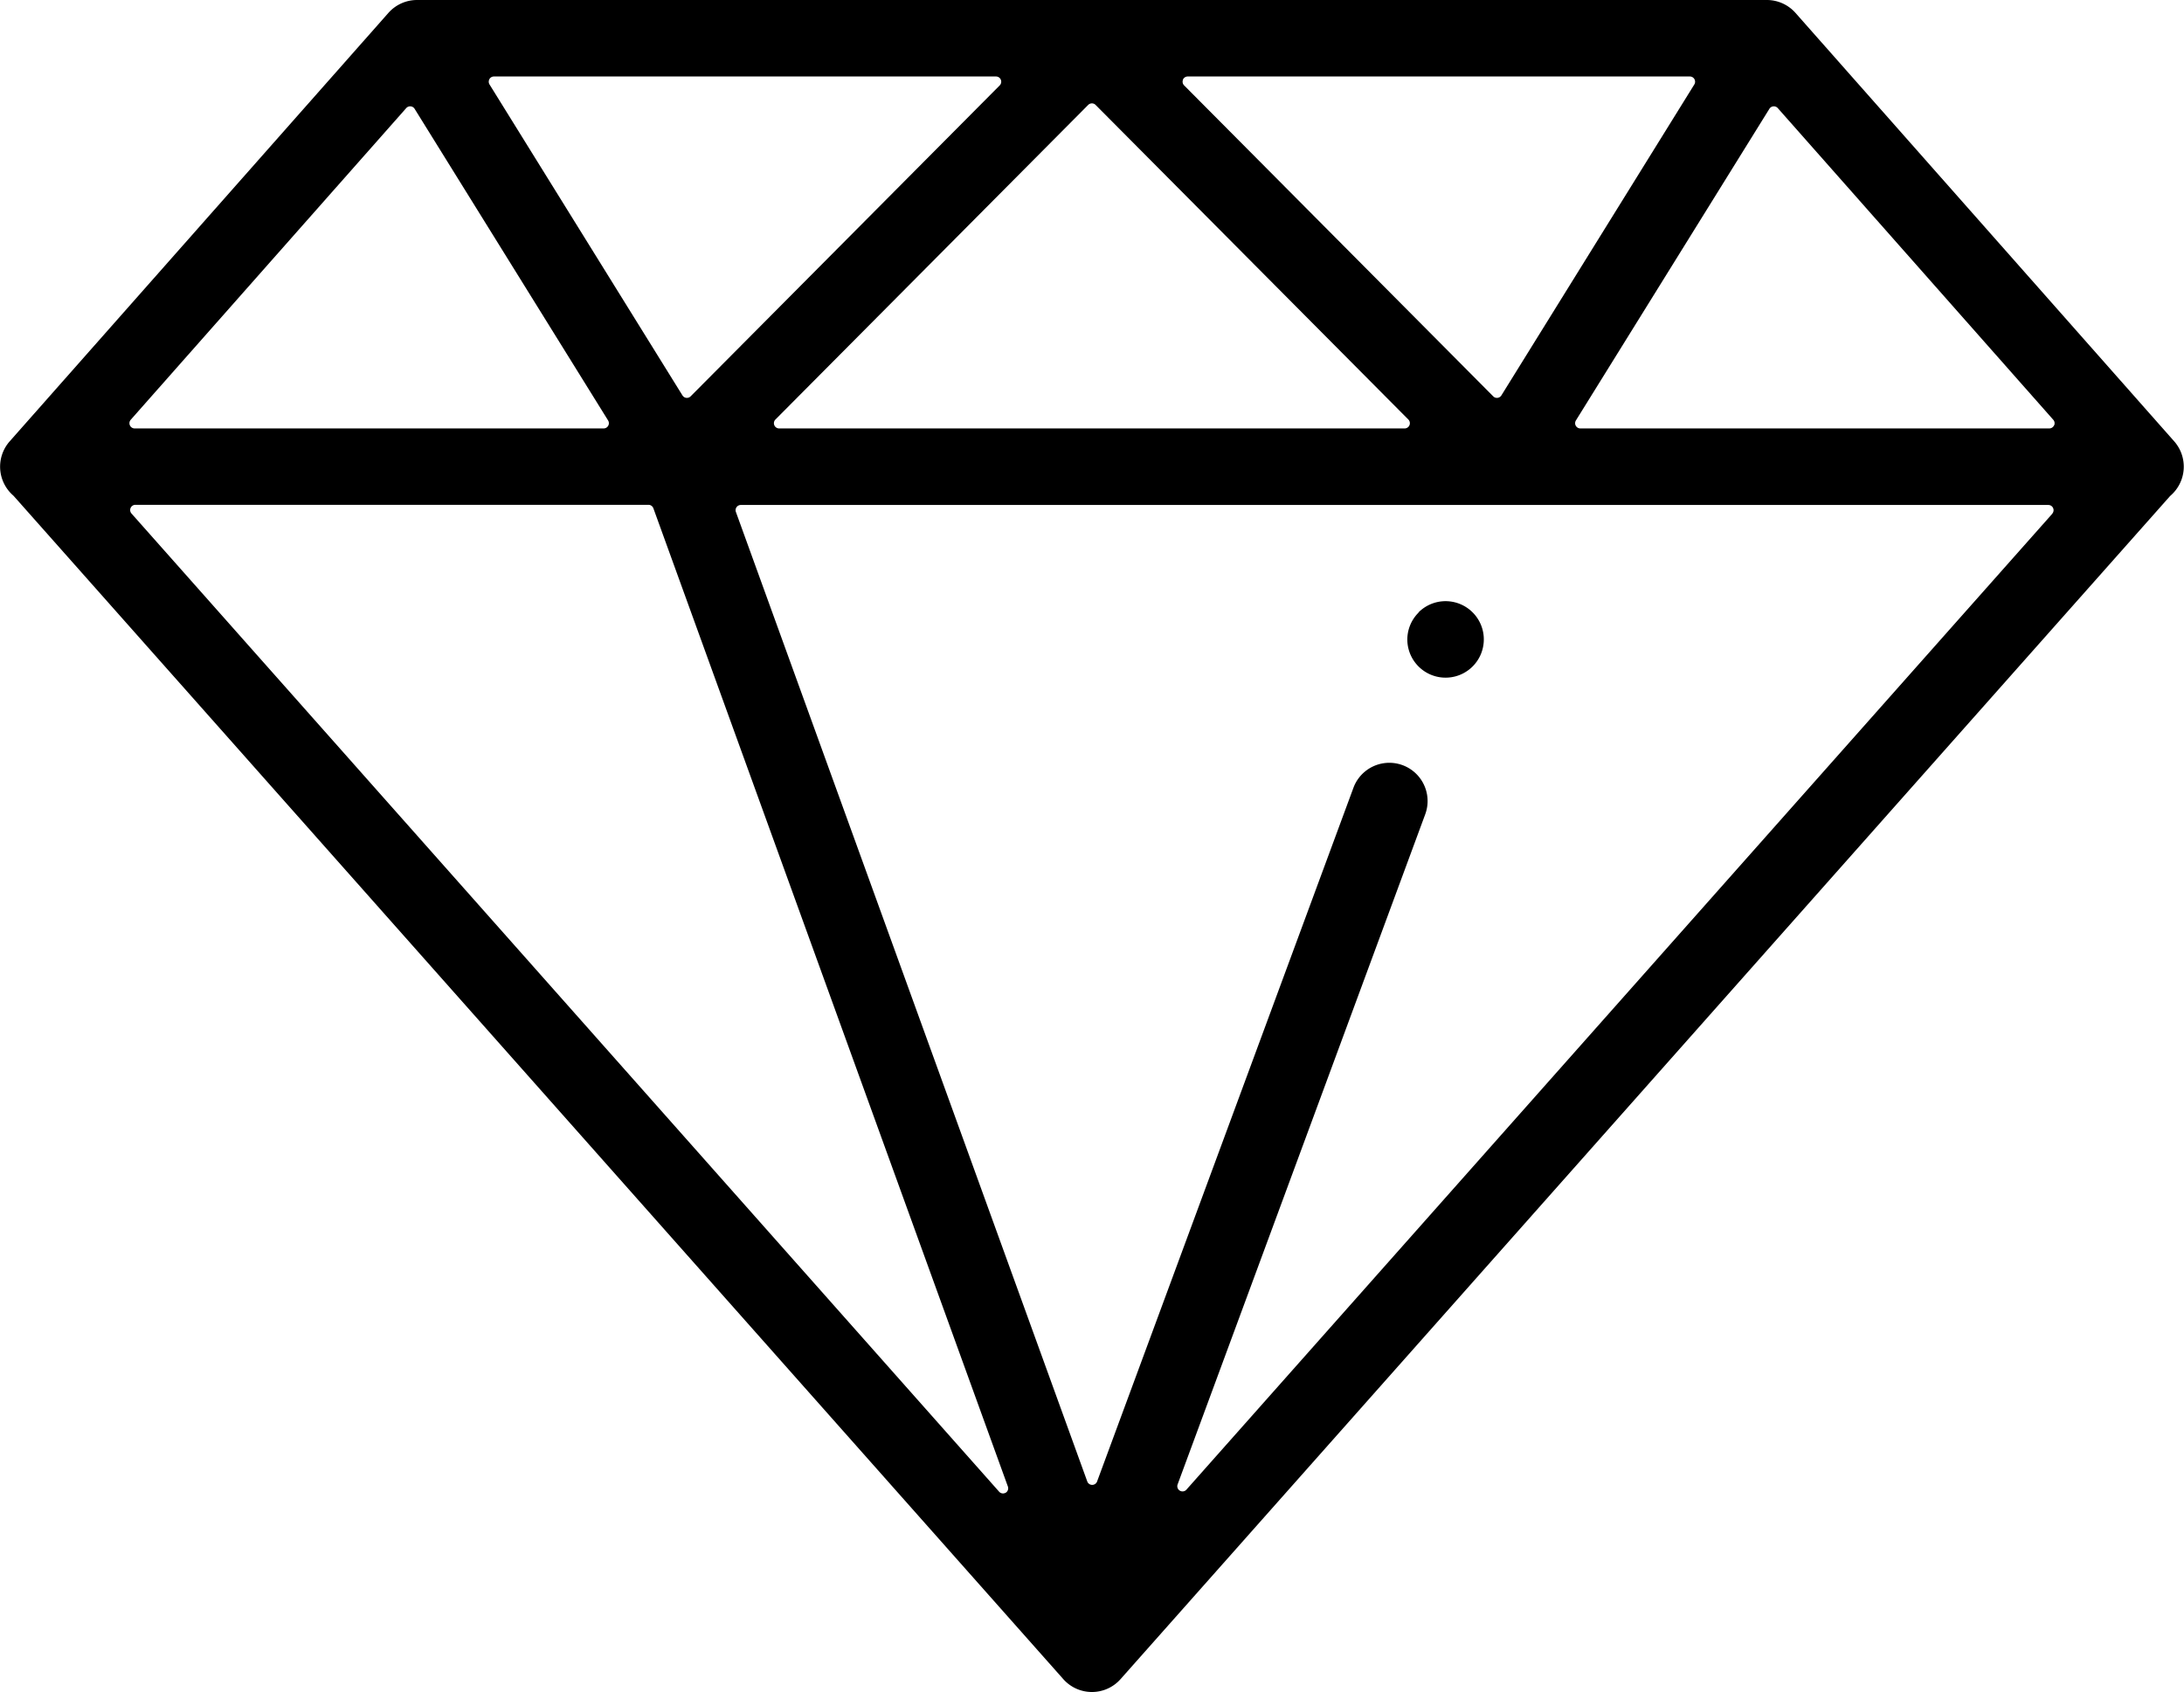 <svg xmlns="http://www.w3.org/2000/svg" width="41.741" height="32.346" viewBox="0 0 41.741 32.346">
  <path id="Path_2377" data-name="Path 2377" d="M1158,605.892h-25.8a.731.731,0,0,0-.548.247l-7.238,8.189a.731.731,0,0,0,.07,1.037l.013.014,0,0,20.054,22.608a.731.731,0,0,0,1.094,0l20.055-22.609,0,0,.013-.013a.732.732,0,0,0,.07-1.037l-7.238-8.189A.732.732,0,0,0,1158,605.892Zm-11.163,1.523a.1.1,0,0,1,.091-.061h9.6a.1.1,0,0,1,.084.151l-3.689,5.946a.1.1,0,0,1-.154.018l-5.911-5.947A.1.1,0,0,1,1146.839,607.415Zm-1.739.453a.1.1,0,0,1,.07.029l5.98,6.016a.1.1,0,0,1-.07.168h-11.961a.1.1,0,0,1-.07-.168l5.98-6.016A.1.1,0,0,1,1145.1,607.868Zm-11.516-.463a.1.1,0,0,1,.086-.051h9.6a.1.1,0,0,1,.07.168l-5.911,5.947a.1.1,0,0,1-.154-.018l-3.689-5.946A.1.1,0,0,1,1133.583,607.405Zm-6.856,6.512,5.268-5.96a.1.1,0,0,1,.158.013l3.7,5.96a.1.1,0,0,1-.084.151H1126.8a.1.1,0,0,1-.074-.164Zm16.723,20.507a.1.1,0,0,1-.124-.019l-16.585-18.7a.1.1,0,0,1,.074-.164h9.809a.1.1,0,0,1,.093.065l6.776,18.7A.1.1,0,0,1,1143.451,634.424Zm20.007-18.716L1146.9,634.37a.1.1,0,0,1-.166-.1l4.734-12.813a.731.731,0,1,0-1.372-.507l-4.9,13.261a.1.1,0,0,1-.186,0l-6.717-18.535a.1.1,0,0,1,.093-.132h24.994a.1.1,0,0,1,.074.164Zm.03-1.685a.1.1,0,0,1-.09.058h-8.965a.1.1,0,0,1-.084-.151l3.7-5.96a.1.1,0,0,1,.158-.013l5.268,5.96A.1.1,0,0,1,1163.488,614.023Zm-12.146,3.574a.731.731,0,1,1-.214.517A.728.728,0,0,1,1151.342,617.6Z" transform="translate(-1124.229 -605.892)"/>
</svg>

